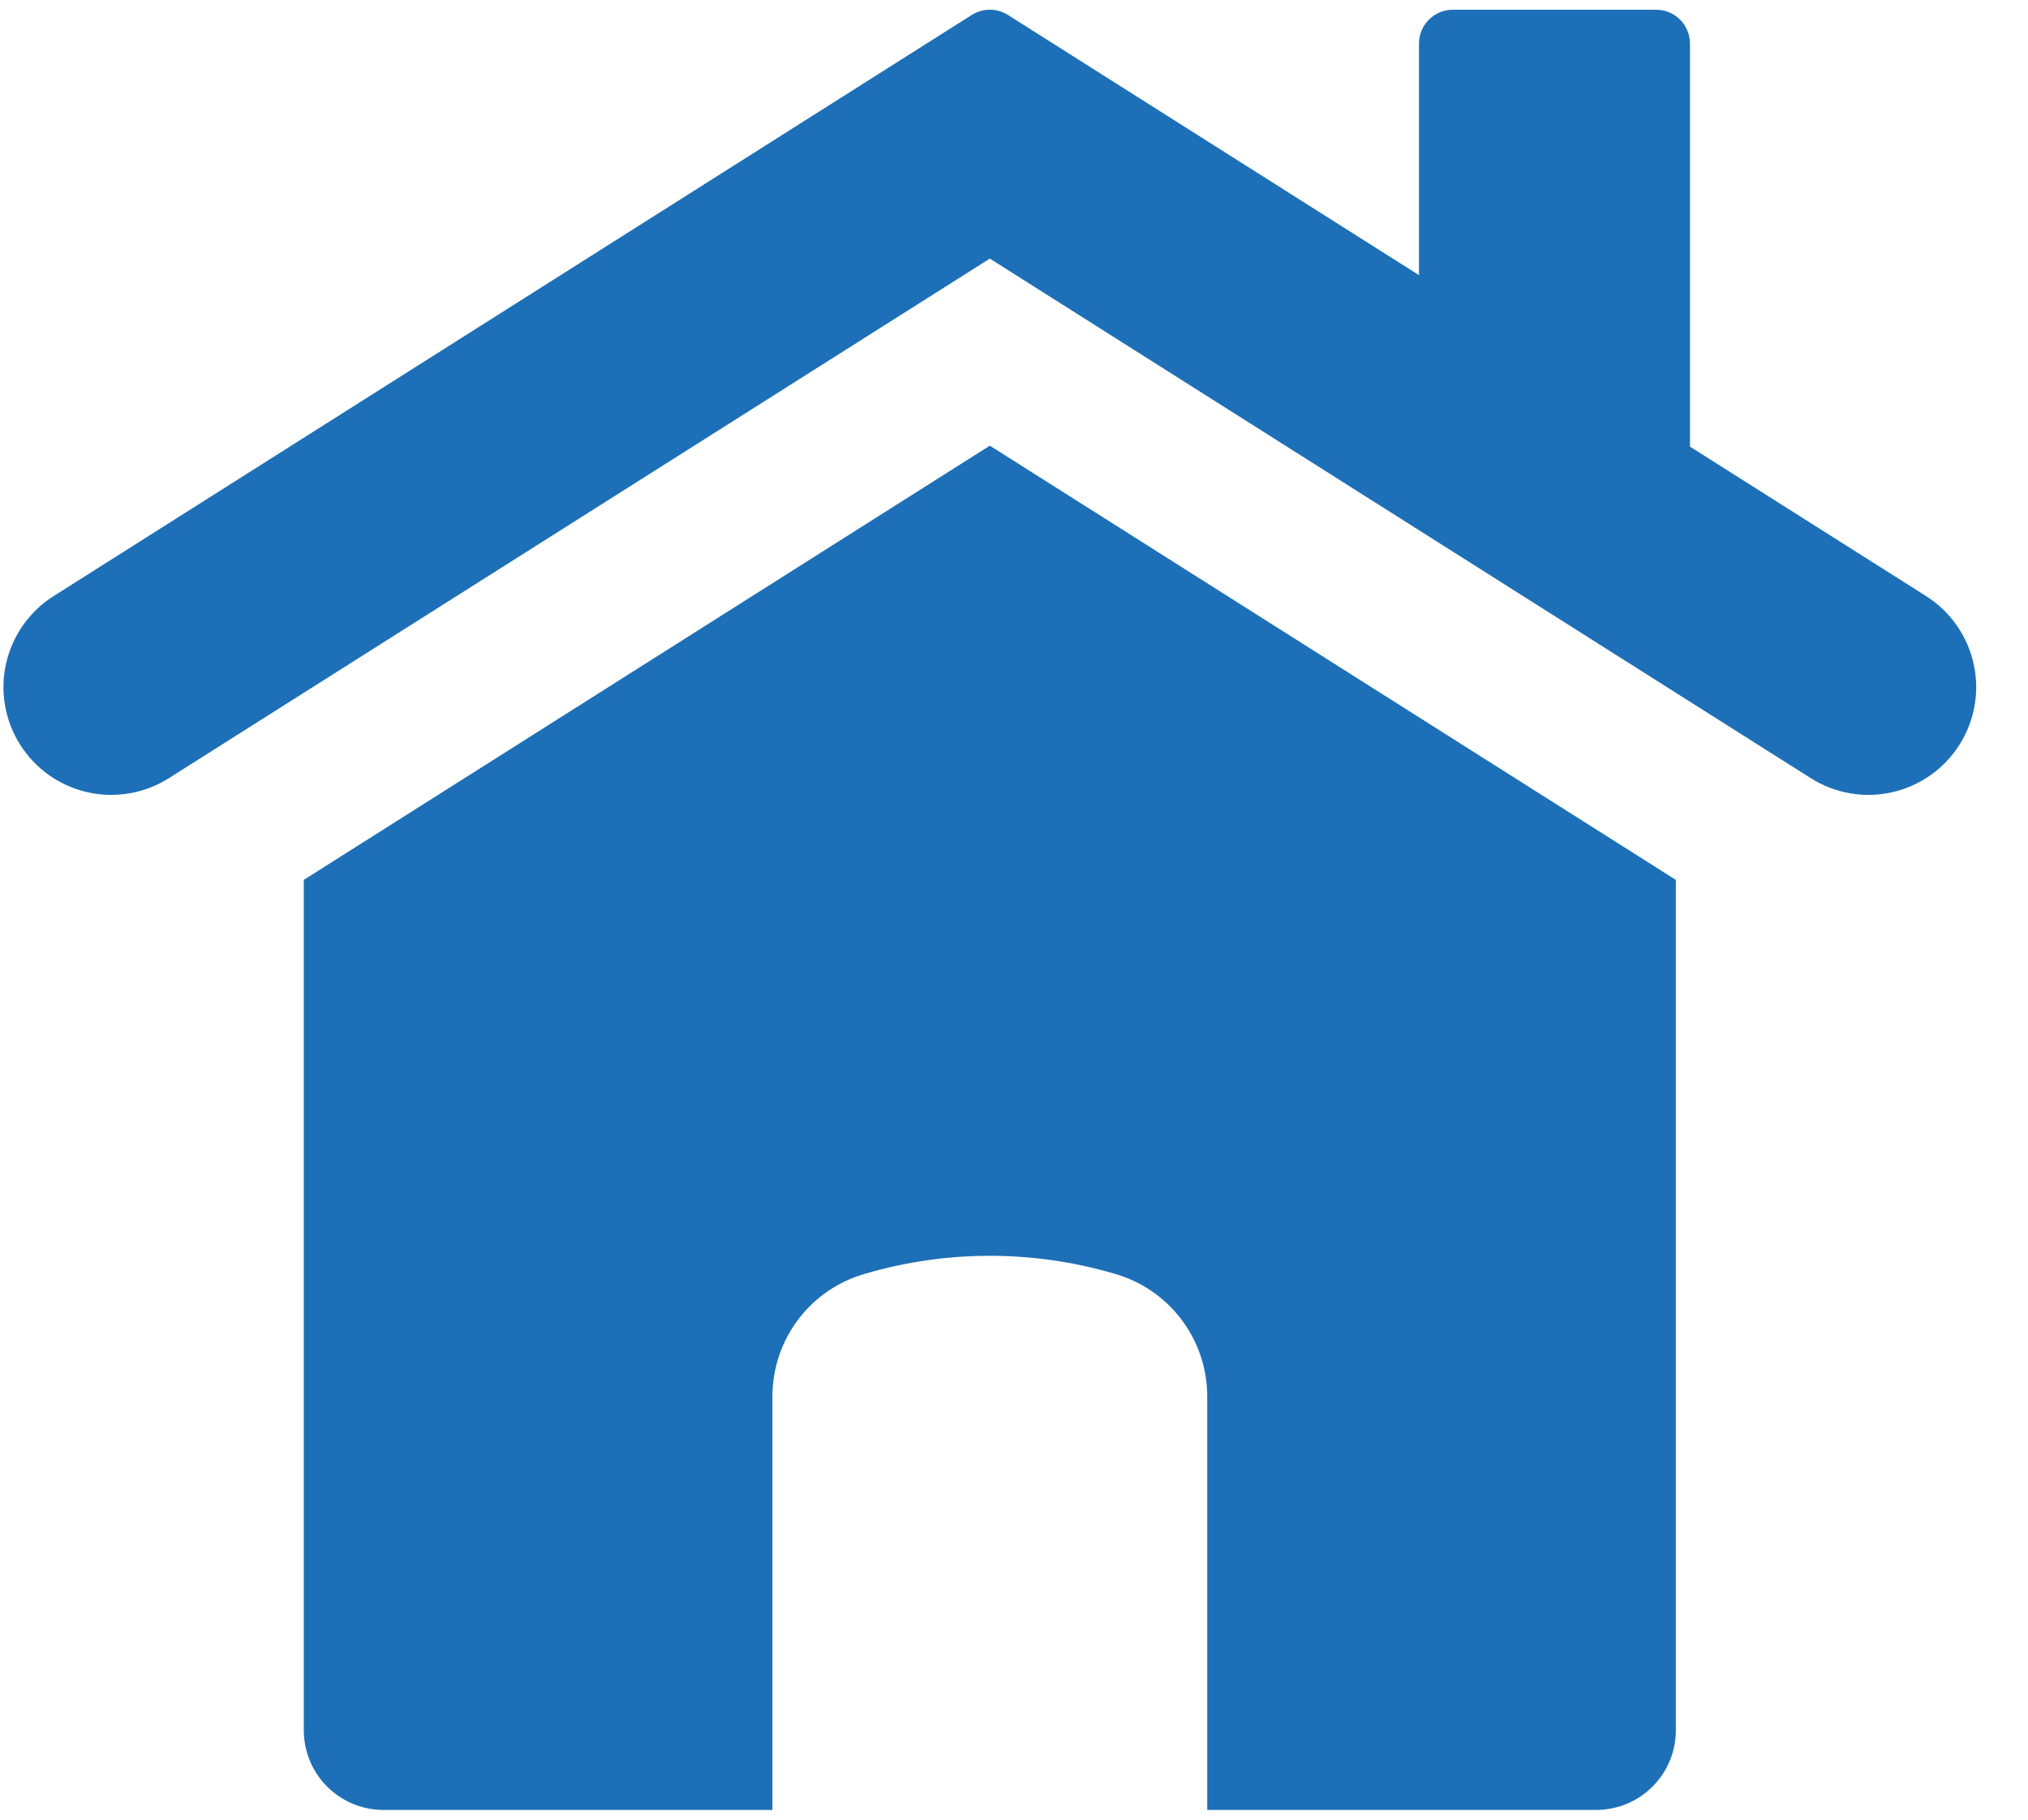 <svg width="39" height="35" viewBox="0 0 39 35" fill="none" xmlns="http://www.w3.org/2000/svg">
  <g clip-path="url(#clip0_1:33)">
    <path d="M5.842 16.924V33.279C5.842 33.686 6.003 34.076 6.291 34.364C6.578 34.651 6.968 34.813 7.375 34.813H14.854V26.848C14.857 26.315 15.032 25.797 15.355 25.373C15.677 24.95 16.129 24.642 16.642 24.498C18.205 24.04 19.866 24.04 21.428 24.498C21.941 24.642 22.393 24.95 22.715 25.373C23.038 25.797 23.213 26.315 23.216 26.848V34.813H30.695C31.102 34.813 31.492 34.651 31.779 34.364C32.067 34.076 32.228 33.686 32.228 33.279V16.924L19.035 8.572L5.842 16.924Z" fill="#1D70B7"/>
    <path d="M37.038 11.464L32.5 8.591V0.839C32.5 0.753 32.483 0.668 32.45 0.589C32.418 0.51 32.37 0.438 32.309 0.378C32.249 0.317 32.177 0.269 32.098 0.237C32.019 0.204 31.934 0.187 31.848 0.187H27.939C27.766 0.187 27.601 0.256 27.479 0.378C27.356 0.5 27.288 0.666 27.288 0.839V5.292L19.384 0.288C19.279 0.222 19.159 0.187 19.035 0.187C18.912 0.187 18.791 0.222 18.687 0.288L1.033 11.464C0.802 11.609 0.603 11.799 0.446 12.021C0.289 12.244 0.177 12.495 0.117 12.761C0.057 13.027 0.05 13.302 0.097 13.57C0.143 13.838 0.242 14.095 0.388 14.325C0.534 14.555 0.723 14.754 0.946 14.911C1.169 15.068 1.42 15.179 1.686 15.239C1.952 15.299 2.227 15.305 2.495 15.258C2.763 15.212 3.02 15.112 3.25 14.966L19.035 4.974L34.82 14.966C35.05 15.112 35.307 15.212 35.575 15.258C35.843 15.305 36.118 15.299 36.384 15.239C36.65 15.179 36.901 15.068 37.124 14.911C37.347 14.754 37.536 14.555 37.682 14.325C37.828 14.095 37.927 13.838 37.973 13.57C38.02 13.302 38.013 13.027 37.953 12.761C37.893 12.495 37.781 12.244 37.624 12.021C37.467 11.799 37.268 11.609 37.038 11.464V11.464Z" fill="#1D70B7"/>
  </g>
  <defs>
    <clipPath id="clip0_1:33">
      <rect width="38.07" height="35" fill="white"/>
    </clipPath>
  </defs>
</svg>
